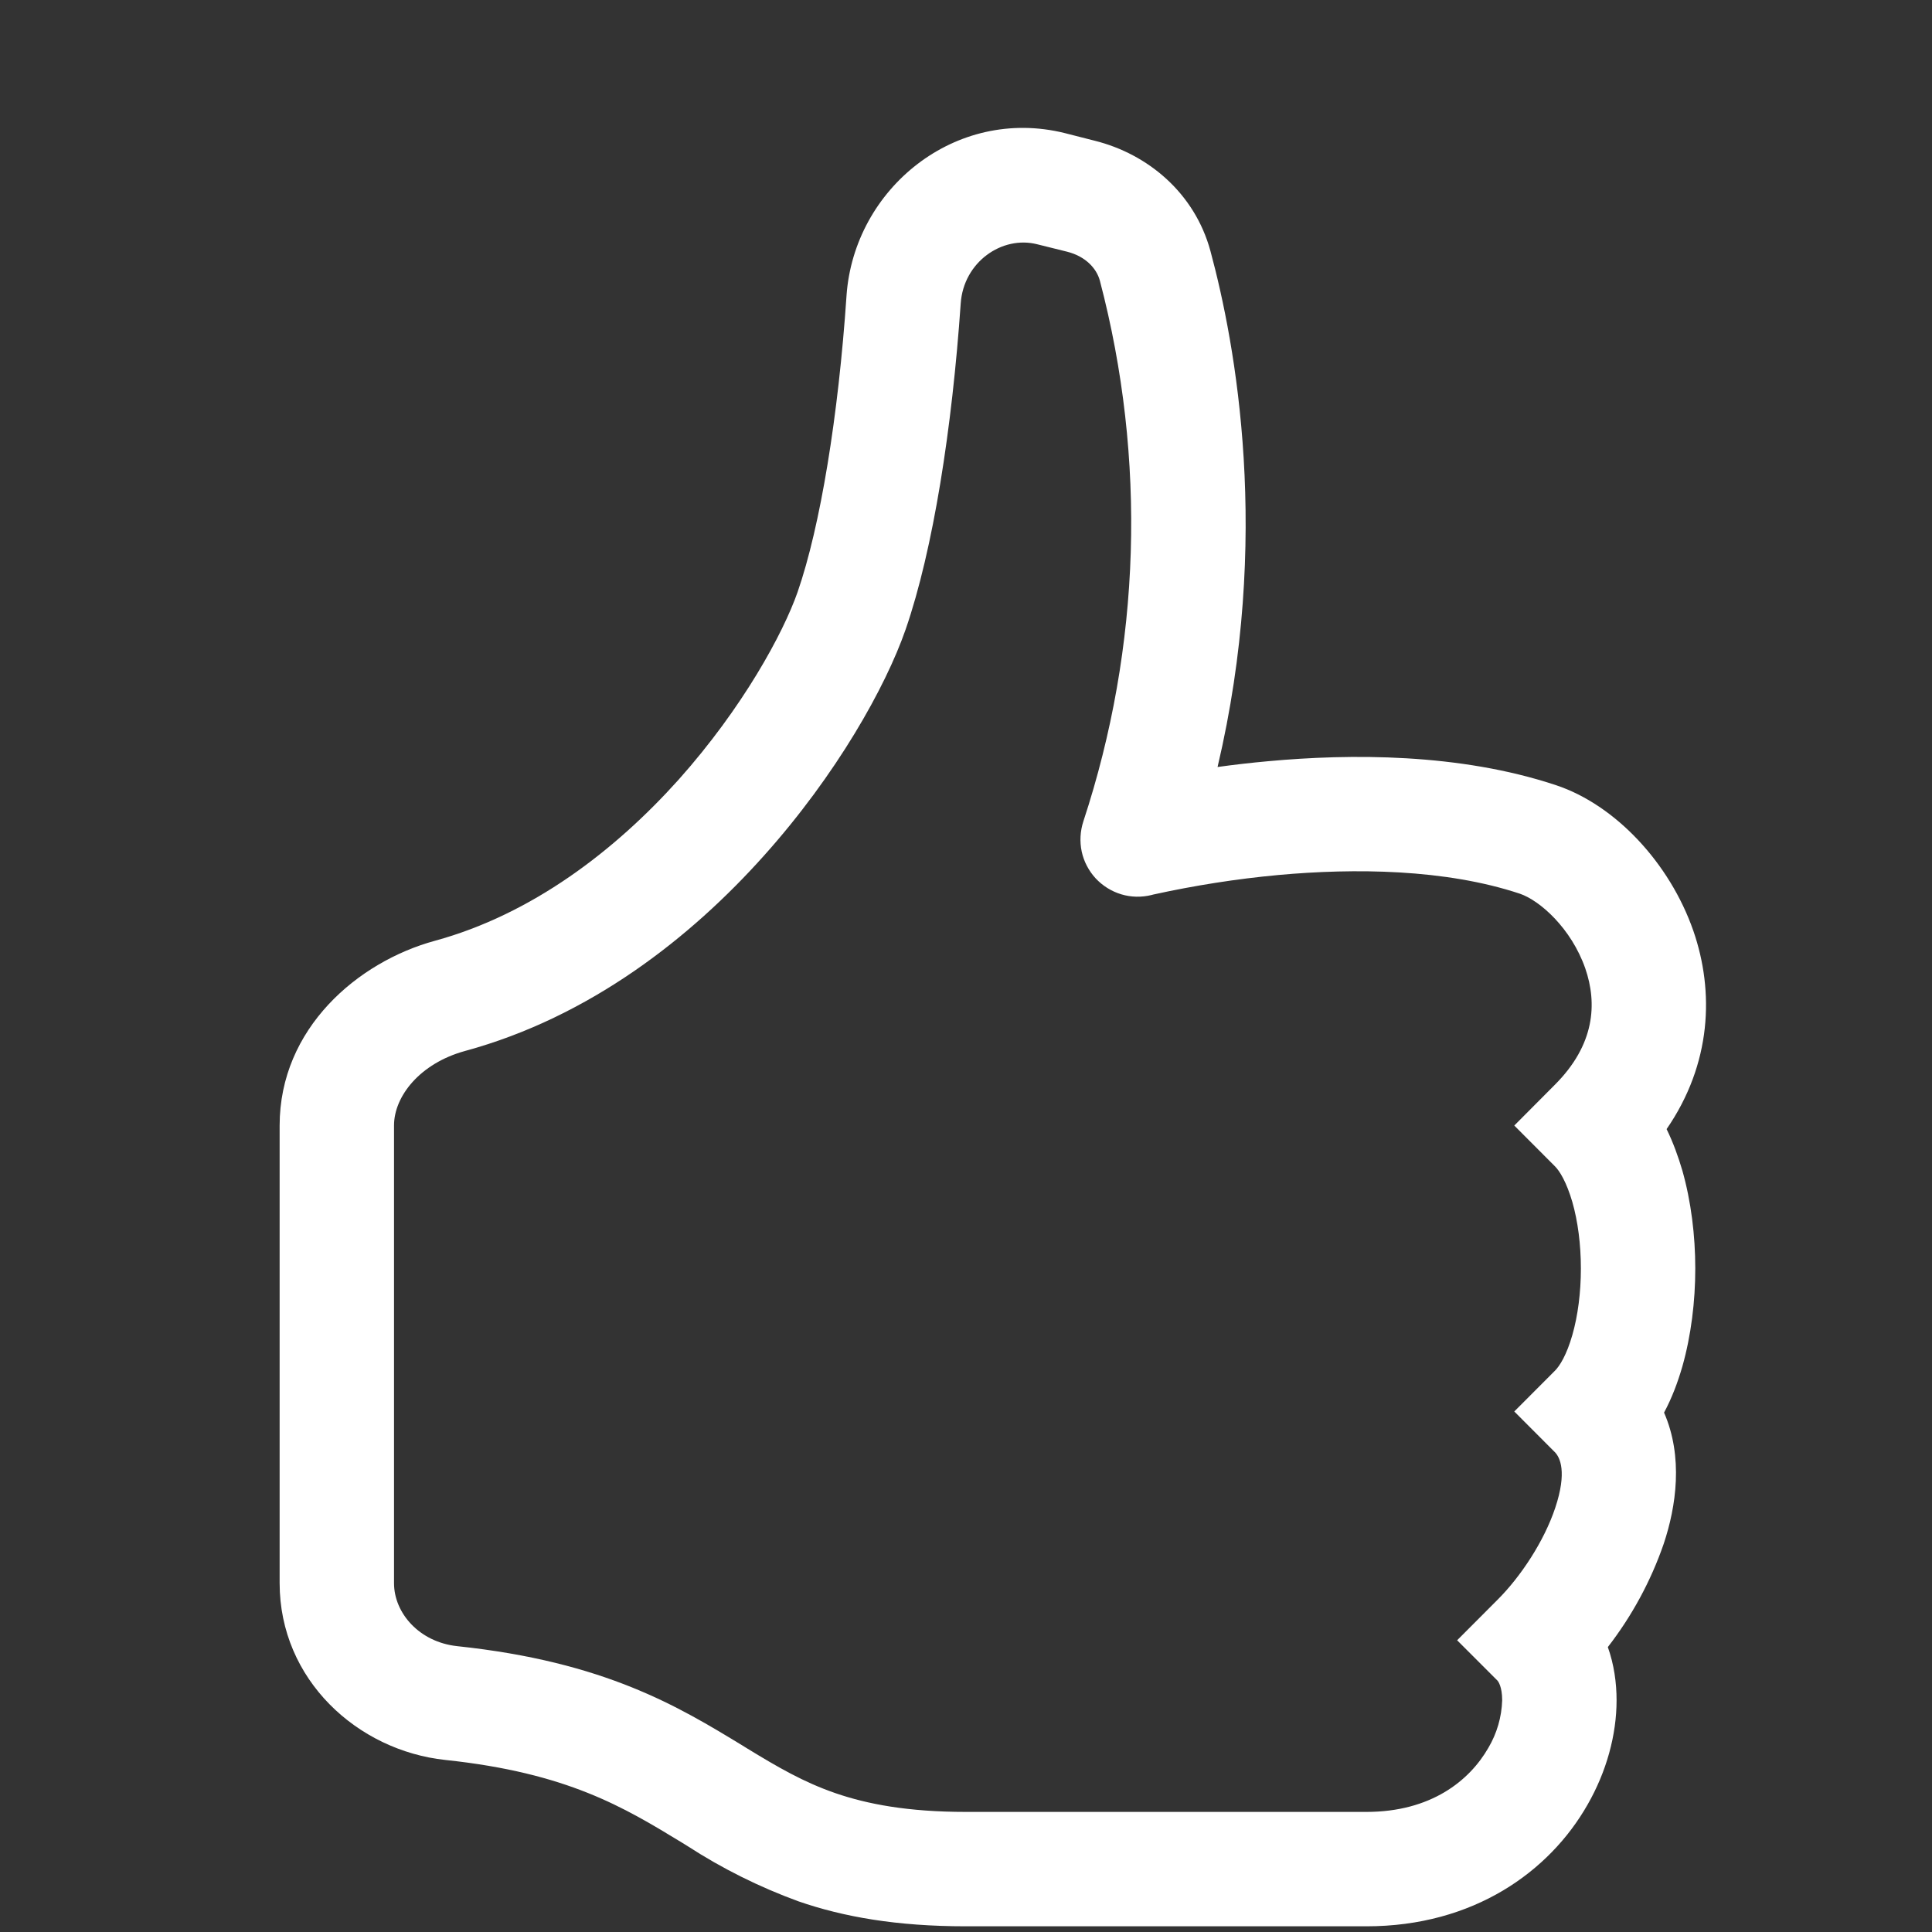 <svg width="19" height="19" viewBox="0 0 19 19" fill="none" xmlns="http://www.w3.org/2000/svg">
<rect x="0" y="0" width="19" height="19" fill="#333333" stroke="none"/>
<g clip-path="url(#clip0_8870_81694)">
<path fill-rule="evenodd" clip-rule="evenodd" d="M8.325 2.907C8.399 1.855 9.396 1.042 10.472 1.309L10.766 1.384C11.287 1.514 11.749 1.897 11.904 2.469C12.152 3.387 12.504 5.294 11.974 7.543C12.139 7.52 12.306 7.501 12.472 7.486C13.274 7.412 14.35 7.405 15.303 7.722C15.886 7.916 16.421 8.488 16.653 9.154C16.86 9.752 16.833 10.461 16.39 11.104C16.455 11.237 16.505 11.376 16.545 11.512C16.631 11.816 16.672 12.15 16.672 12.475C16.672 12.8 16.631 13.134 16.545 13.438C16.501 13.59 16.444 13.745 16.365 13.892C16.555 14.328 16.485 14.814 16.361 15.184C16.235 15.549 16.049 15.892 15.812 16.198C15.873 16.369 15.898 16.549 15.898 16.721C15.898 17.064 15.798 17.424 15.613 17.747C15.238 18.406 14.492 18.944 13.438 18.944V17.819C14.071 17.819 14.451 17.513 14.637 17.189C14.721 17.047 14.768 16.886 14.773 16.721C14.773 16.586 14.733 16.535 14.728 16.529L14.33 16.131L14.727 15.733C14.954 15.507 15.185 15.158 15.295 14.828C15.412 14.477 15.343 14.332 15.289 14.279L14.892 13.881L15.289 13.483C15.338 13.436 15.407 13.325 15.463 13.129C15.517 12.941 15.547 12.712 15.547 12.475C15.547 12.238 15.517 12.009 15.463 11.821C15.406 11.626 15.338 11.514 15.289 11.467L14.892 11.069L15.289 10.67C15.686 10.274 15.709 9.868 15.59 9.523C15.452 9.129 15.144 8.856 14.947 8.789C14.213 8.545 13.319 8.537 12.573 8.605C12.16 8.643 11.749 8.708 11.343 8.797L11.327 8.801L11.324 8.802C11.226 8.826 11.123 8.824 11.027 8.795C10.931 8.766 10.844 8.712 10.775 8.638C10.707 8.564 10.659 8.473 10.638 8.375C10.617 8.276 10.623 8.174 10.654 8.078C11.22 6.359 11.277 4.513 10.817 2.762C10.784 2.637 10.673 2.52 10.493 2.475L10.199 2.402C9.854 2.315 9.476 2.577 9.448 2.984C9.364 4.202 9.179 5.403 8.906 6.191C8.71 6.755 8.228 7.617 7.513 8.415C6.797 9.216 5.804 10.001 4.572 10.336C4.129 10.458 3.875 10.782 3.875 11.068V15.57C3.875 15.862 4.122 16.149 4.497 16.189C5.952 16.343 6.675 16.785 7.3 17.165L7.345 17.193C7.648 17.378 7.901 17.526 8.217 17.635C8.529 17.742 8.926 17.819 9.5 17.819H13.438V18.944H9.5C8.819 18.944 8.296 18.852 7.851 18.698C7.468 18.558 7.102 18.376 6.76 18.154L6.705 18.12C6.138 17.775 5.582 17.435 4.379 17.308C3.517 17.216 2.75 16.52 2.75 15.569V11.069C2.75 10.112 3.521 9.458 4.277 9.252C5.232 8.991 6.047 8.366 6.675 7.666C7.305 6.96 7.703 6.226 7.844 5.822C8.068 5.175 8.245 4.09 8.325 2.908V2.907Z" fill="white"/>
</g>
<defs>
<clipPath id="clip0_8870_81694">
<rect width="18" height="18" fill="white" transform="translate(0.5 0.943)"/>
</clipPath>
</defs>
</svg>
